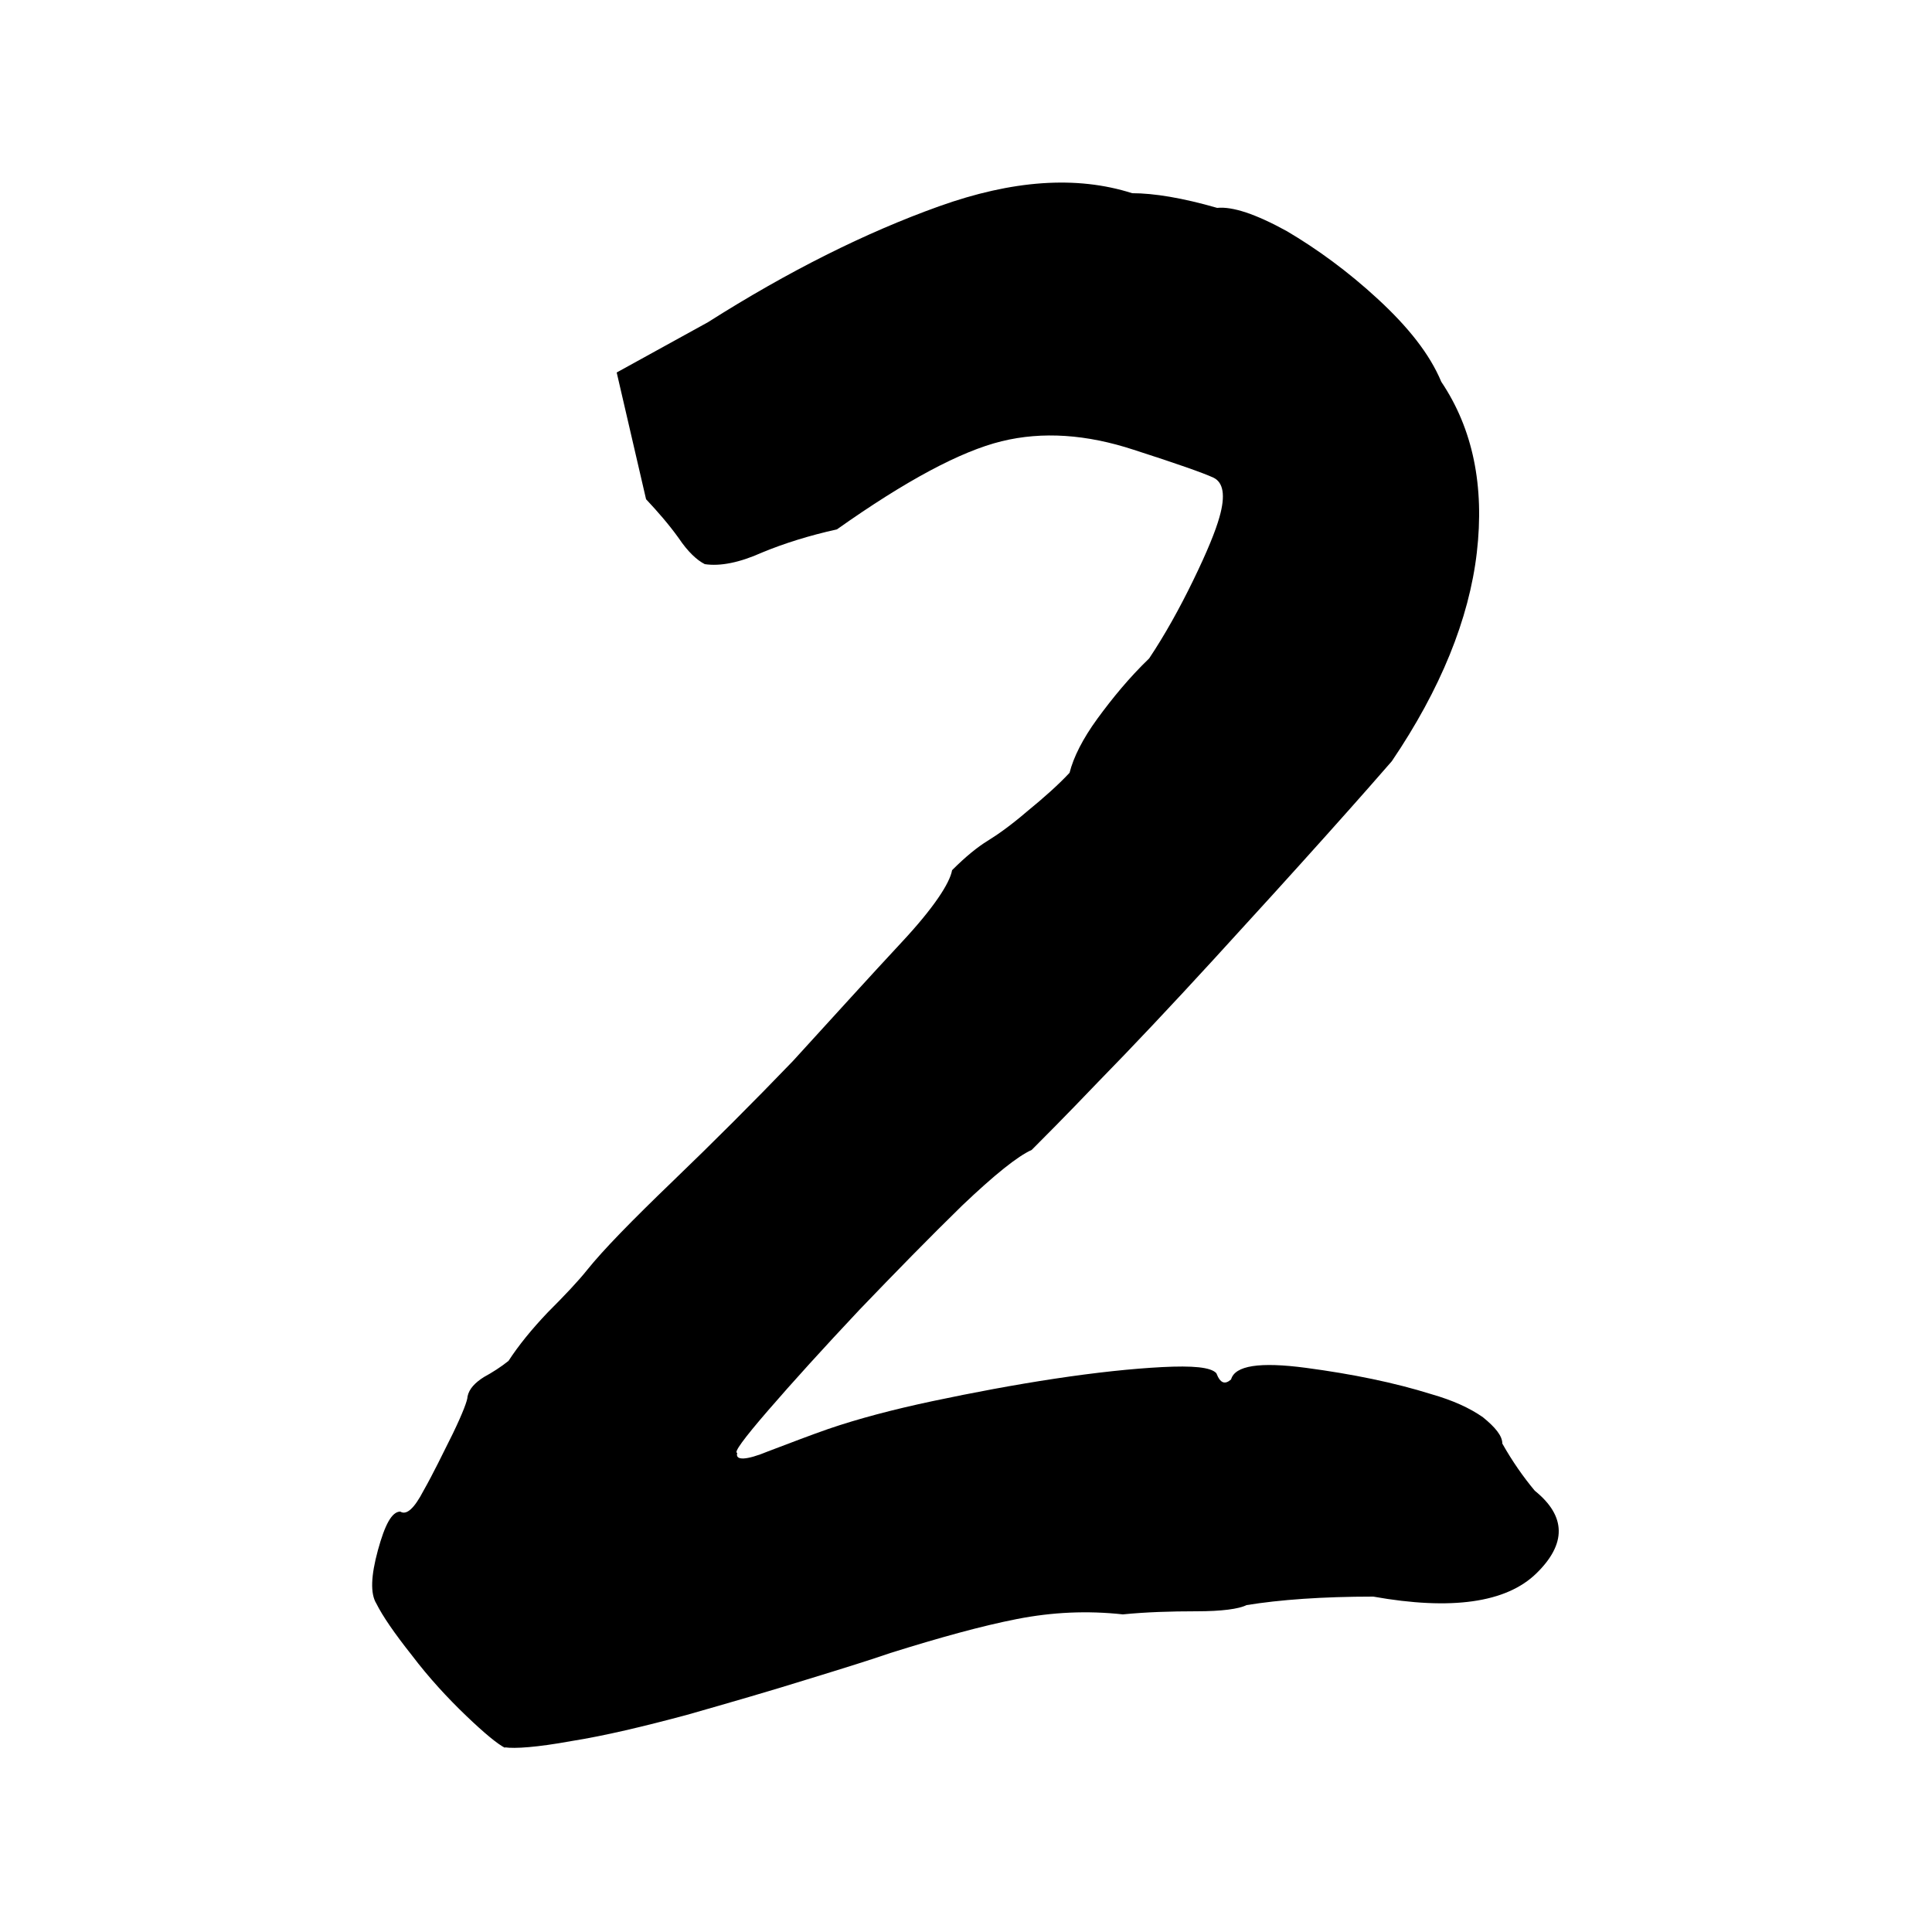 <svg xmlns="http://www.w3.org/2000/svg" id="Warstwa_1" data-name="Warstwa 1" viewBox="0 0 250 250"><defs><style> .cls-1 { fill: #000; stroke-width: 0px; } </style></defs><path class="cls-1" d="M65.4,226.2c-1-.5-2.7-1.9-5.1-4.2-2.4-2.3-4.8-4.9-7-7.8-2.3-2.9-3.8-5.1-4.6-6.7-.8-1.3-.7-3.6.2-6.9.9-3.3,1.8-5,2.9-5,.8.5,1.8-.4,3-2.7,1.3-2.3,2.5-4.8,3.8-7.4,1.3-2.7,1.9-4.3,1.9-4.8.2-1,1-1.8,2.1-2.5,1.1-.6,2.2-1.3,3.2-2.1,1.3-2,3-4.1,5.1-6.3,2.2-2.2,3.9-4,5.1-5.5,2-2.5,5.7-6.3,11-11.4,5.3-5.1,10.5-10.3,15.6-15.6,5.3-5.8,10-11,14.1-15.4,4.1-4.4,6.2-7.6,6.5-9.3,1.8-1.8,3.3-3,4.6-3.8,1.3-.8,3-2,5.1-3.8,2.2-1.8,4-3.4,5.5-5,.5-2,1.7-4.4,3.6-7s4.1-5.3,6.7-7.8c2-3,3.9-6.4,5.7-10.1,1.8-3.7,2.9-6.4,3.4-8.2.8-2.8.5-4.5-.8-5.1-1.3-.6-4.7-1.8-10.3-3.6-6.1-2-11.8-2.4-17.1-1.1-5.3,1.3-12.4,5.1-21.3,11.4-3.6.8-6.8,1.8-9.7,3-2.9,1.3-5.4,1.8-7.4,1.5-1-.5-2.2-1.6-3.4-3.4-1.3-1.8-2.7-3.4-4.2-5l-3.8-16.4,11.8-6.5c10.4-6.6,20.4-11.6,29.9-15,9.5-3.4,17.8-4,25-1.7,2.8,0,6.5.6,11,1.9,2-.2,5,.8,9,3,3.9,2.3,7.9,5.2,11.8,8.8,3.9,3.6,6.7,7.1,8.2,10.7,4.1,6.1,5.6,13.5,4.6,22.1-1,8.6-4.7,17.7-11,27-1.3,1.5-4.1,4.7-8.4,9.5-4.3,4.8-9.2,10.2-14.7,16.2-5.5,6-10.4,11.2-14.9,15.8-4.4,4.6-7.3,7.5-8.6,8.8-1.8.8-4.8,3.2-9,7.2-4.2,4.1-8.6,8.6-13.3,13.5-4.7,5-8.6,9.3-11.8,13-3.2,3.7-4.5,5.5-4,5.5-.3,1,1.1,1,4-.2,2.9-1.1,5.5-2.1,7.8-2.9,3.8-1.3,8.3-2.5,13.5-3.6,5.2-1.1,10.5-2.1,15.8-2.9,5.3-.8,10-1.3,13.9-1.5,3.9-.2,6.3,0,7,.8.5,1.3,1.1,1.5,1.9.8.5-1.8,3.7-2.3,9.7-1.5,6,.8,11.4,1.9,16.2,3.4,2.8.8,5,1.8,6.7,3,1.6,1.3,2.5,2.4,2.5,3.4,1.3,2.3,2.7,4.3,4.2,6.1,4.1,3.3,4.1,6.9.2,10.7-3.9,3.8-11,4.8-21.1,3-6.6,0-12.1.4-16.4,1.1-1,.5-3.2.8-6.5.8s-6.5.1-9.5.4c-4.6-.5-9.1-.3-13.7.6-4.6.9-10,2.4-16.4,4.4-2.3.8-5.8,1.9-10.7,3.4-4.8,1.5-10,3-15.6,4.6-5.6,1.5-10.6,2.7-15,3.4-4.4.8-7.3,1-8.6.8Z"></path></svg>